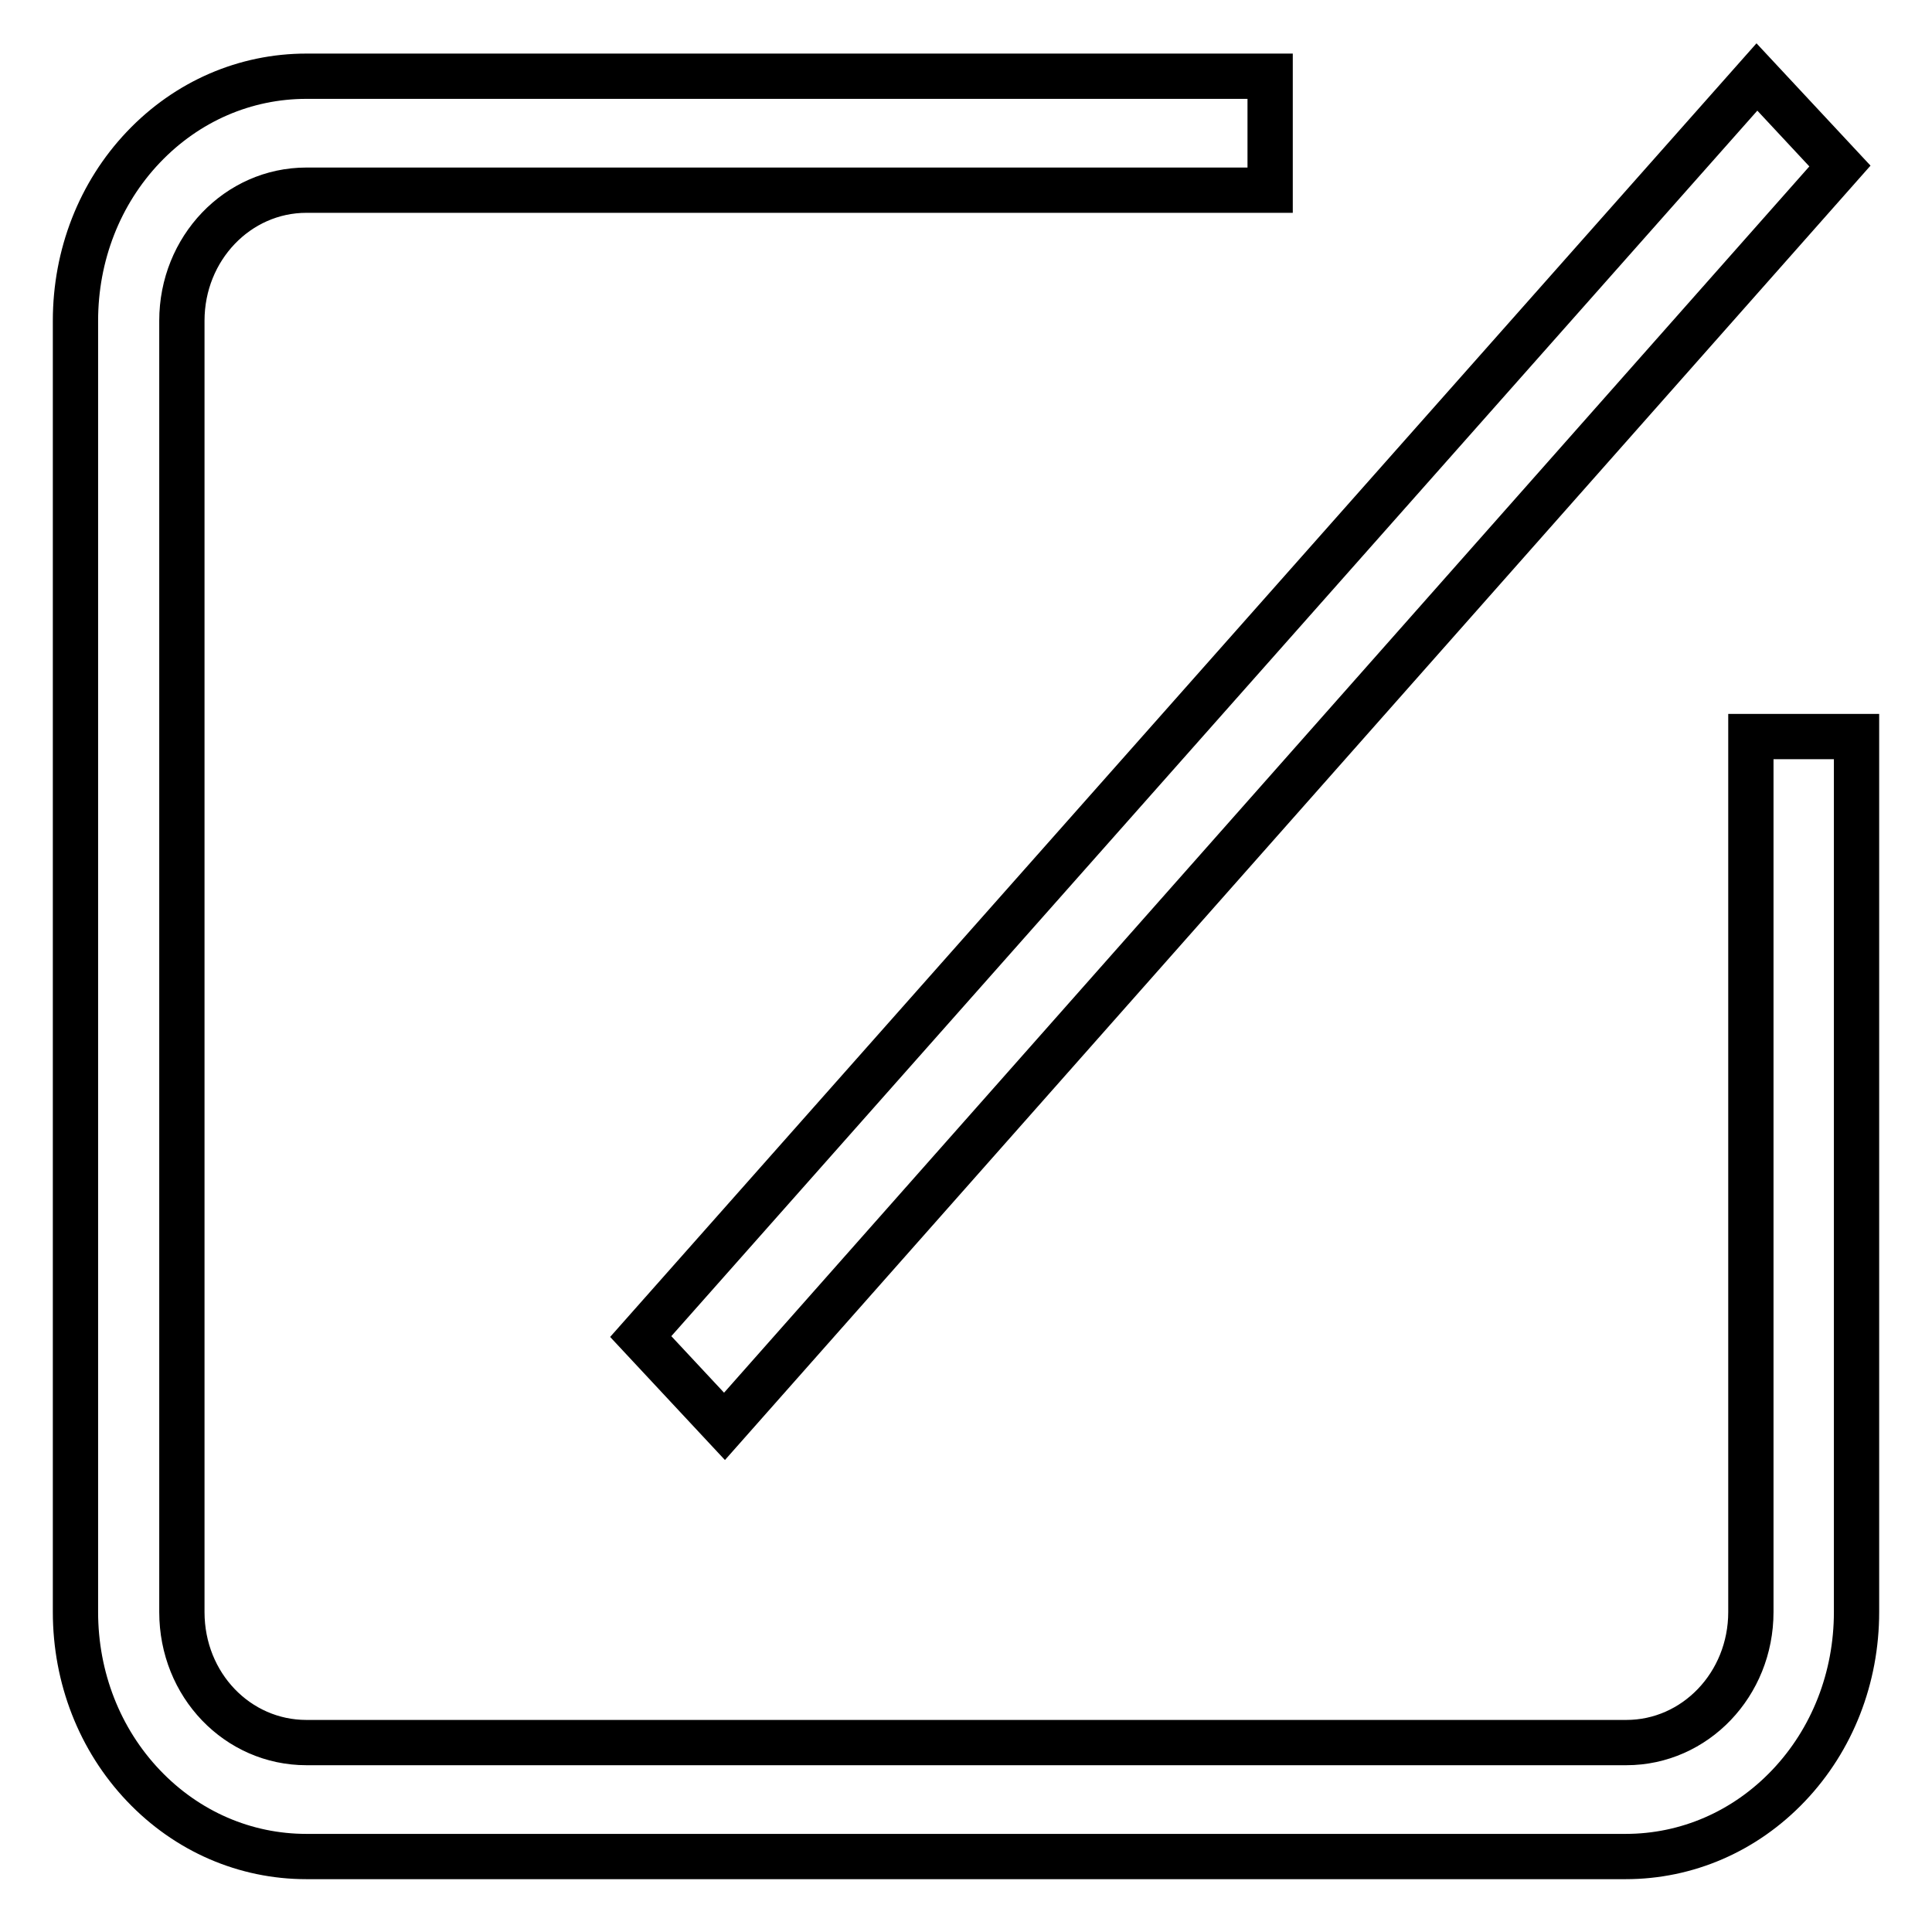 <?xml version="1.0" encoding="utf-8"?>
<!-- Svg Vector Icons : http://www.onlinewebfonts.com/icon -->
<!DOCTYPE svg PUBLIC "-//W3C//DTD SVG 1.1//EN" "http://www.w3.org/Graphics/SVG/1.1/DTD/svg11.dtd">
<svg version="1.1" xmlns="http://www.w3.org/2000/svg" xmlns:xlink="http://www.w3.org/1999/xlink" x="0px" y="0px" viewBox="0 0 256 256" enable-background="new 0 0 256 256" xml:space="preserve">
<g> <path stroke-width="6" fill-opacity="0" stroke="#000000"  d="M96,189L243.8,22l-11-11.8L84.9,177.1L96,189z M232,97.6h14v116c0,8.7-3.2,16.9-9,23 c-5.8,6.1-13.5,9.4-21.6,9.4H40.6c-8.1,0-15.8-3.3-21.6-9.4s-9-14.3-9-23V42.5c0-8.7,3.2-16.9,9-23c5.8-6.1,13.5-9.4,21.6-9.4 h127.7v15.1H40.6c-9.1,0-16.5,7.7-16.5,17.3v171.1c0,9.7,7.4,17.3,16.5,17.3h174.9c9.1,0,16.5-7.7,16.5-17.3L232,97.6L232,97.6z"/></g>
</svg>